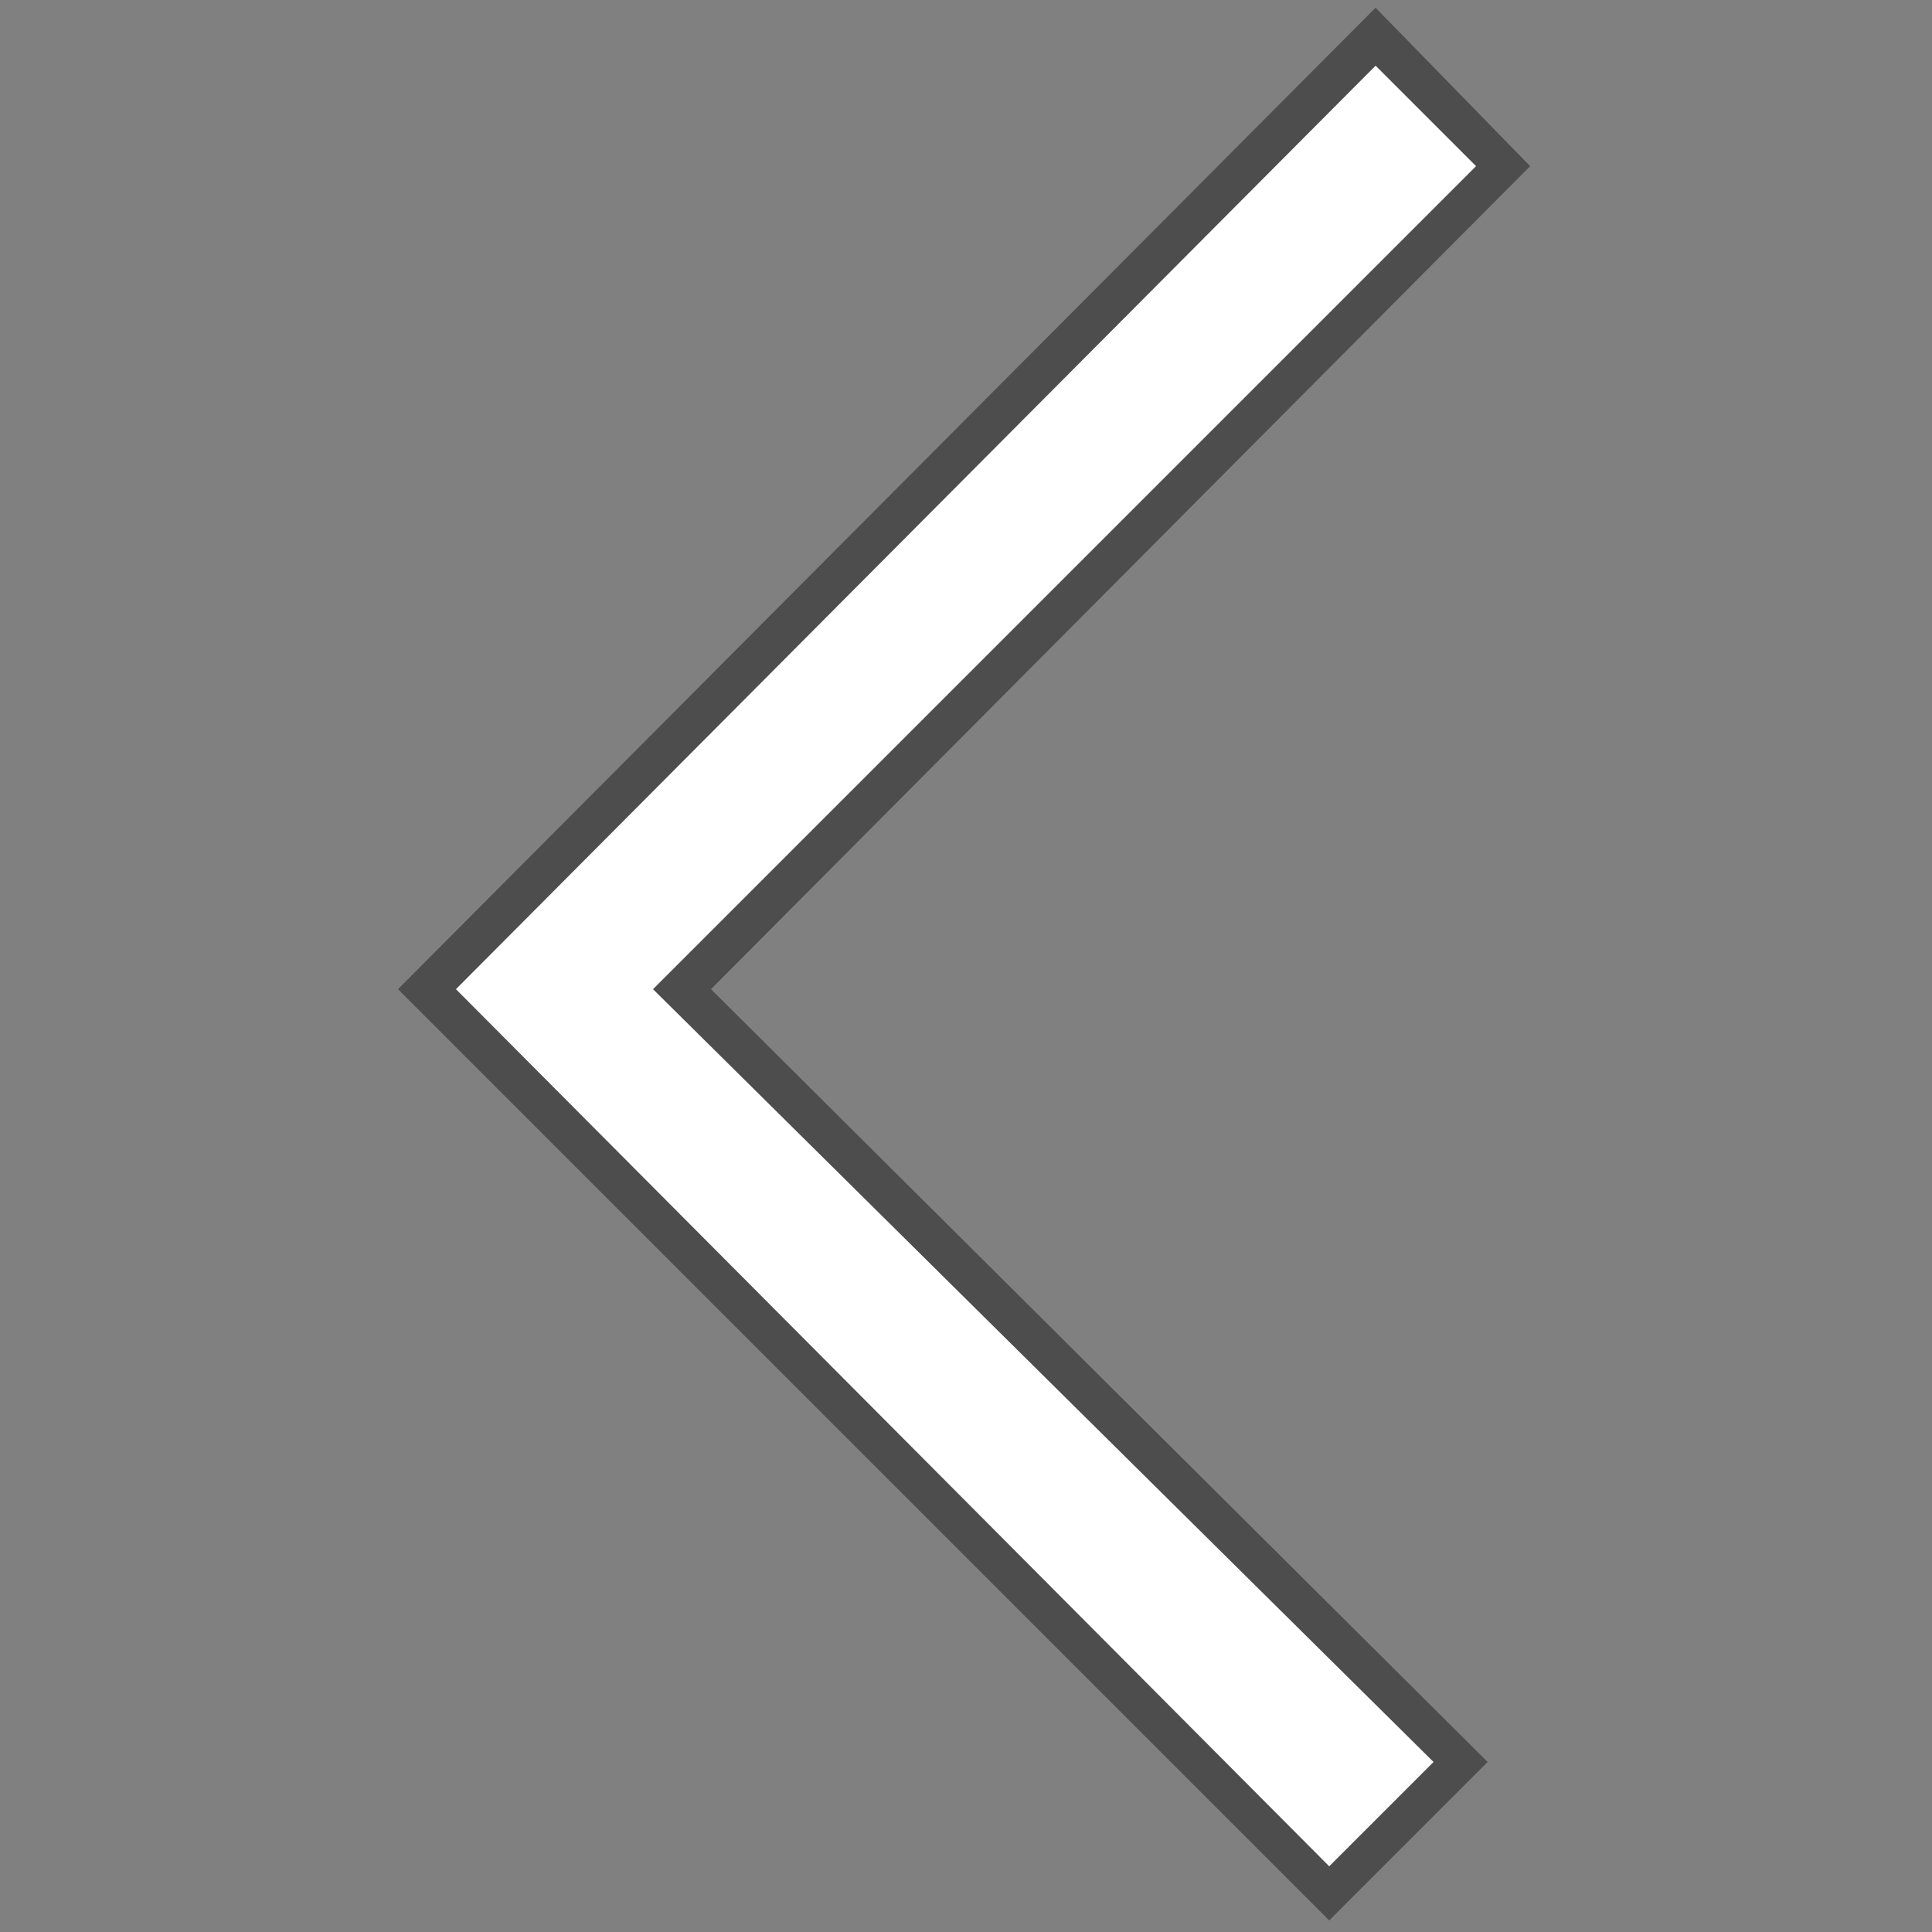 <?xml version="1.0" encoding="utf-8"?>
<!-- Generator: Adobe Illustrator 19.1.0, SVG Export Plug-In . SVG Version: 6.00 Build 0)  -->
<svg version="1.1" id="Layer_1" xmlns="http://www.w3.org/2000/svg" xmlns:xlink="http://www.w3.org/1999/xlink" x="0px" y="0px"
	 viewBox="-412.6 309.8 50 50" style="enable-background:new -412.6 309.8 50 50;" xml:space="preserve">
<rect x="-412.6" y="309.8" width="50" height="50" fill="#808080" stroke="none"/>
<style type="text/css">
	.st0{opacity:0.4;}
	.st1{fill:#FFFFFF;}
</style>
<g>
	<polygon class="st0" points="-402.3,335.4 -377,310 -373,314.1 -394.2,335.4 -374.1,355.4 -378.2,359.5 	"/>
	<polygon class="st1" points="-400.8,335.4 -377,311.5 -374.4,314.1 -395.7,335.4 -375.5,355.4 -378.2,358.1 	"/>
</g>
</svg>
